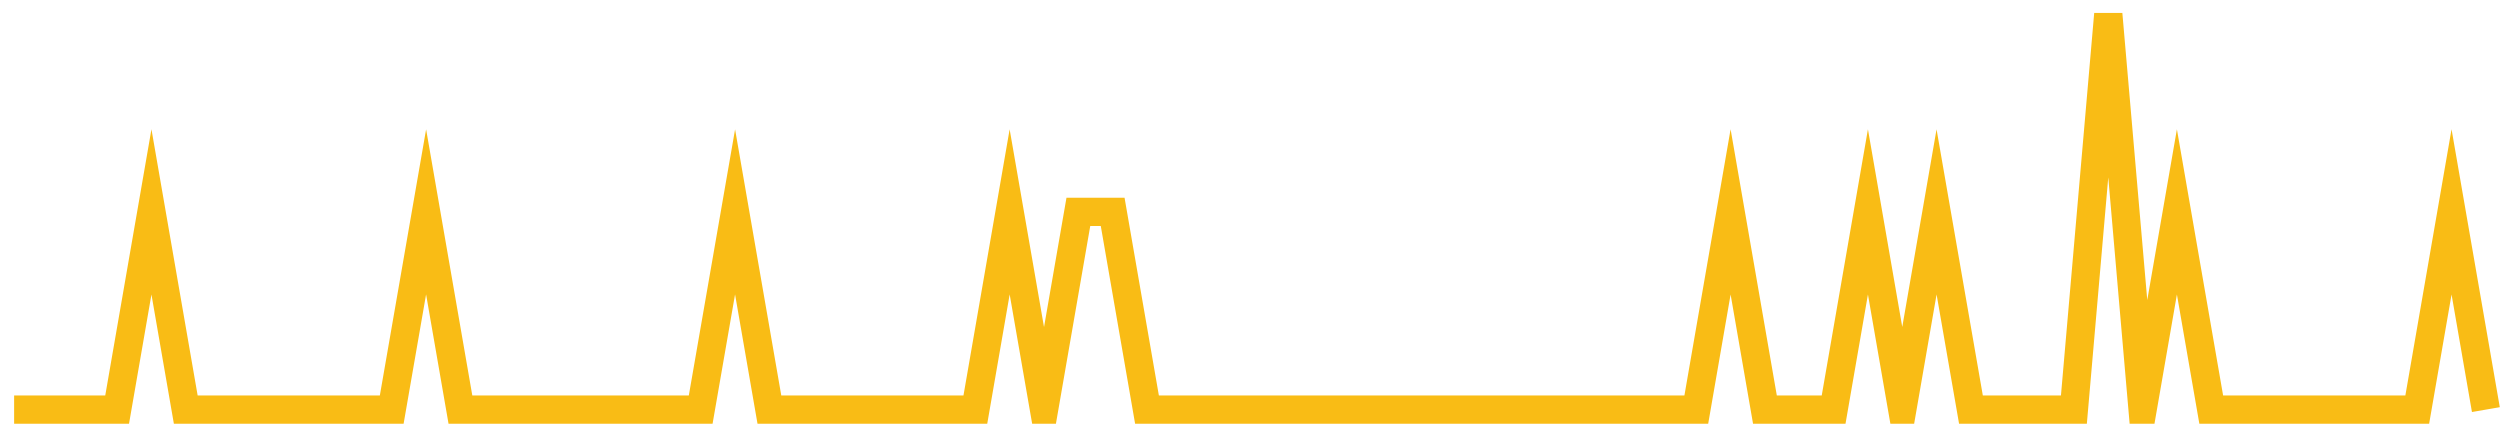 <?xml version="1.0" encoding="UTF-8"?>
<svg xmlns="http://www.w3.org/2000/svg" xmlns:xlink="http://www.w3.org/1999/xlink" width="177pt" height="30pt" viewBox="0 0 177 30" version="1.1">
<g id="surface2833071">
<path style="fill:none;stroke-width:2;stroke-linecap:butt;stroke-linejoin:miter;stroke:rgb(97.647%,73.725%,8.235%);stroke-opacity:1;stroke-miterlimit:10;" d="M 1 29 L 8.293 29 L 10.723 15 L 13.152 29 L 27.734 29 L 30.168 15 L 32.598 29 L 49.609 29 L 52.043 15 L 54.473 29 L 69.055 29 L 71.484 15 L 73.918 29 L 76.348 15 L 78.777 15 L 81.207 29 L 120.098 29 L 122.527 15 L 124.957 29 L 129.82 29 L 132.25 15 L 134.68 29 L 137.109 15 L 139.543 29 L 146.832 29 L 149.266 1 L 151.695 29 L 154.125 15 L 156.555 29 L 171.141 29 L 173.57 15 L 176 29 "/>
</g>
</svg>
